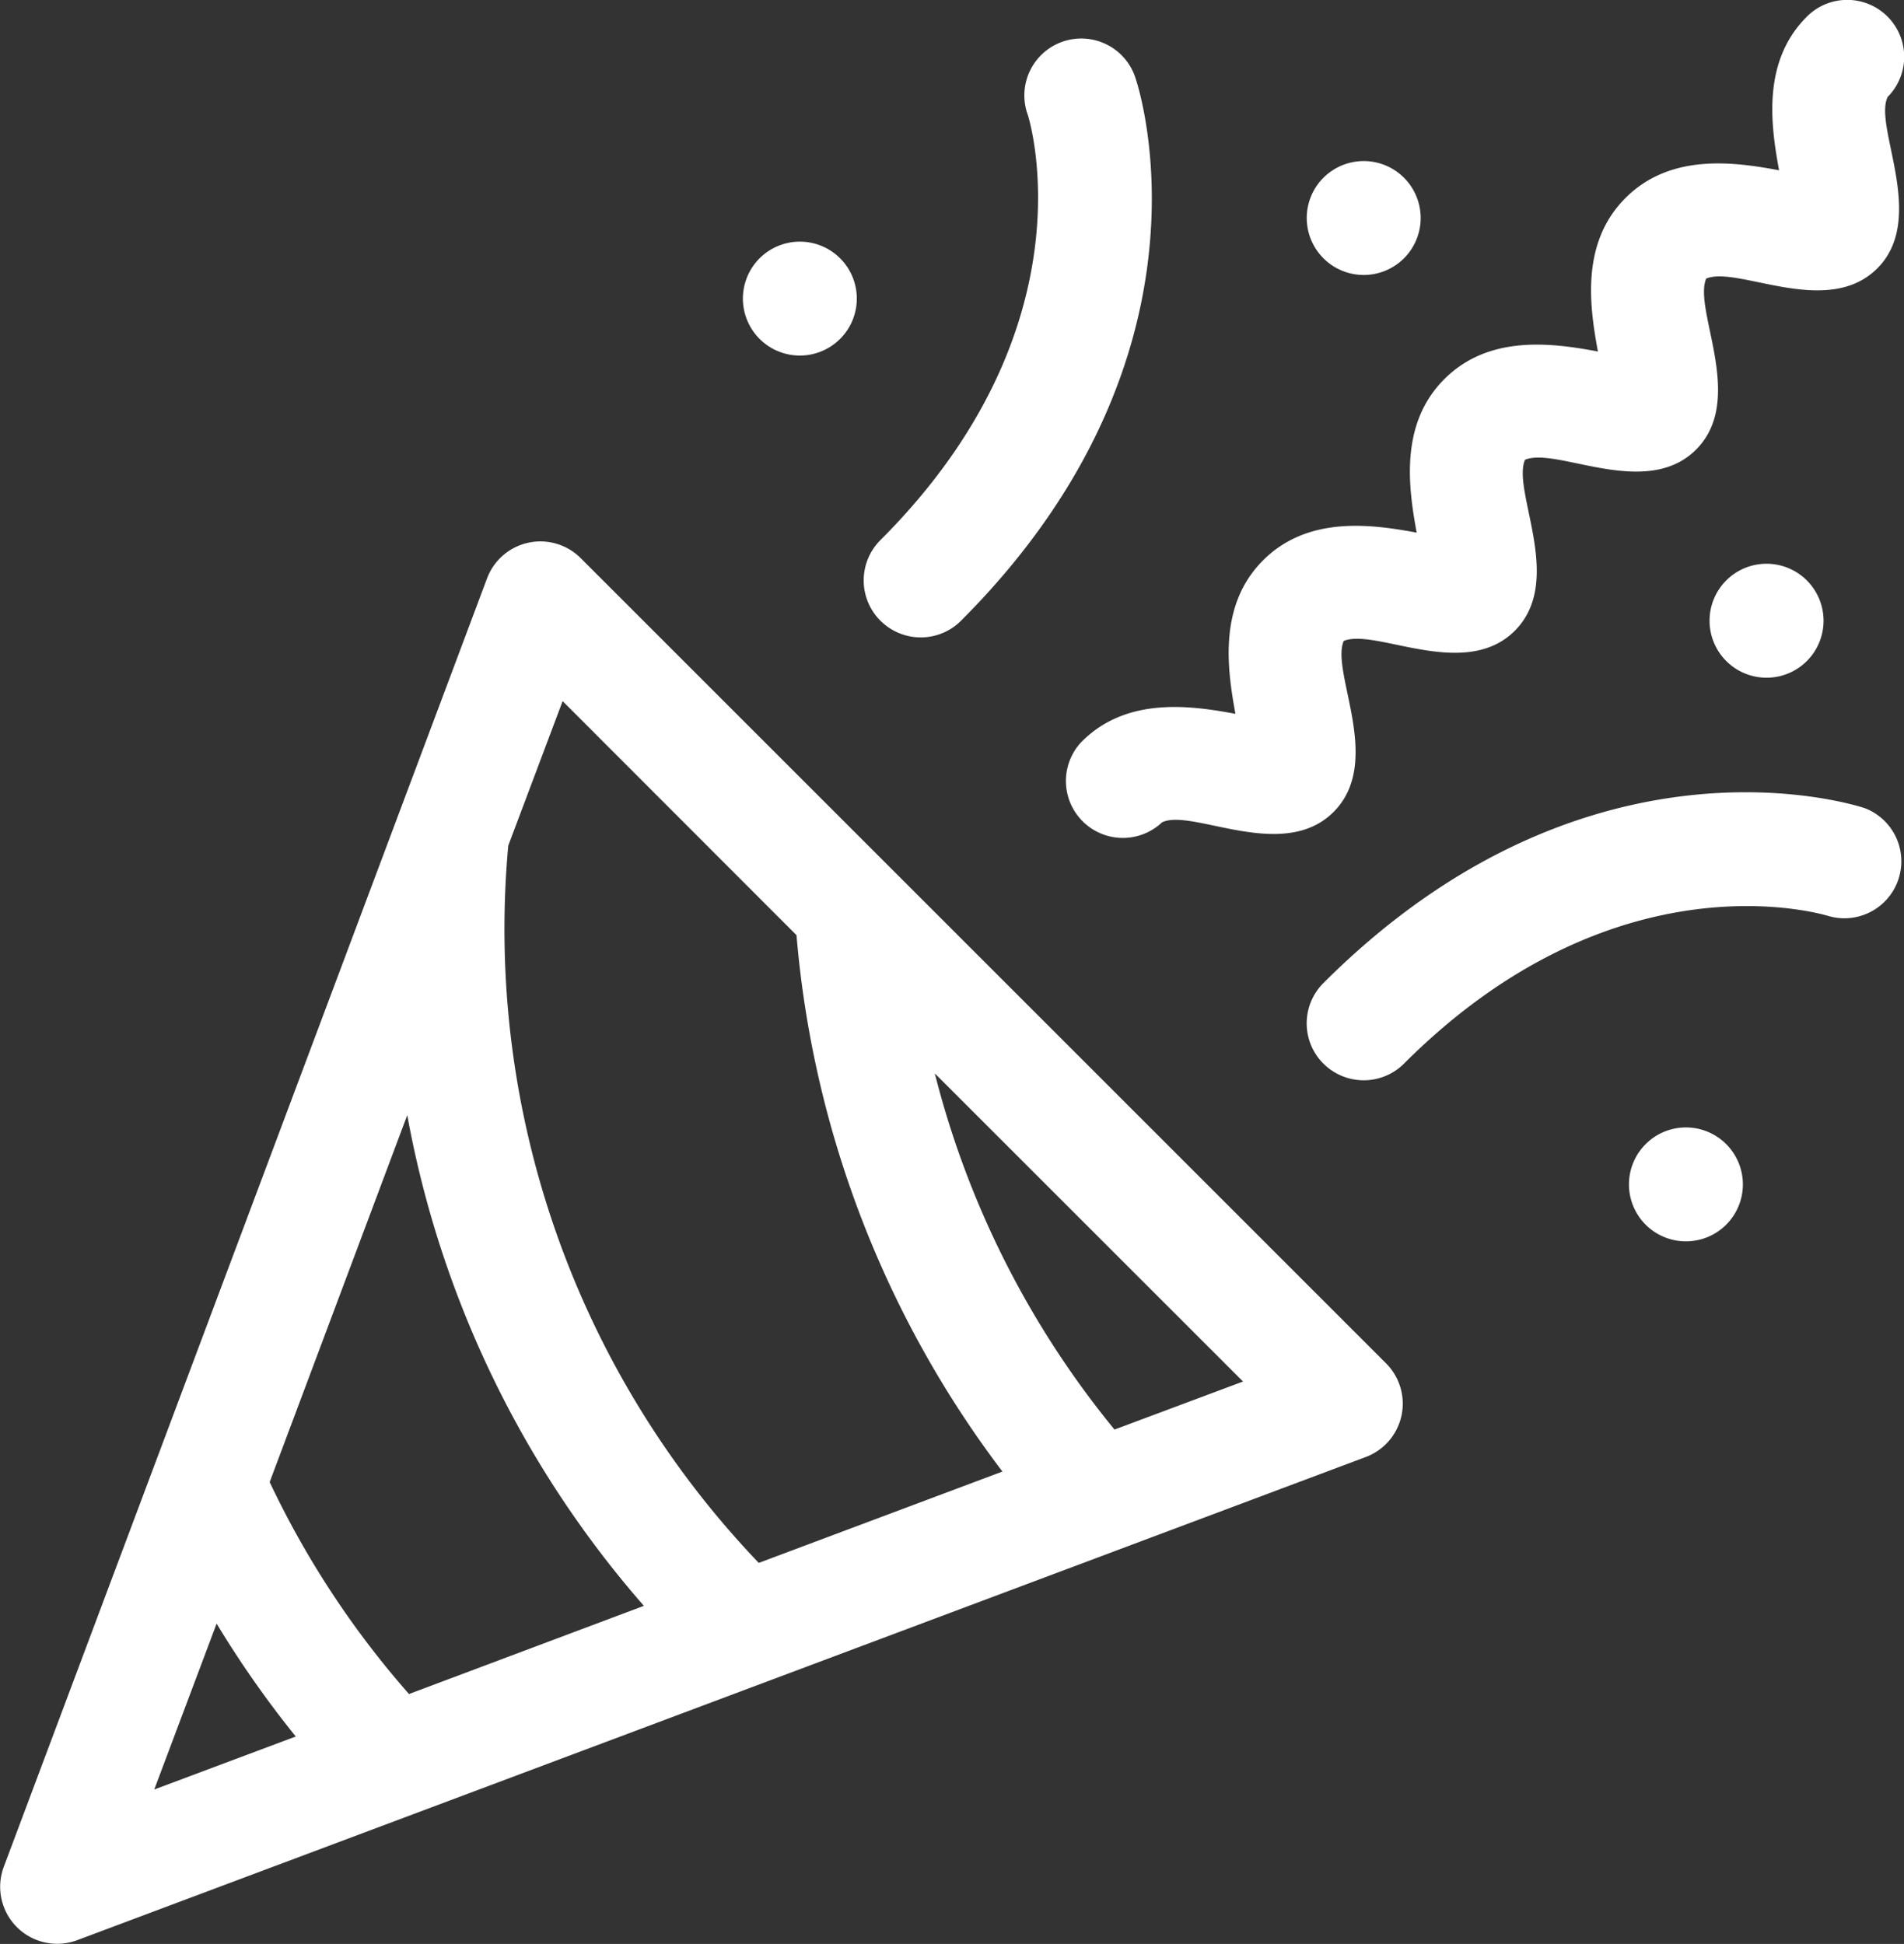 <svg xmlns="http://www.w3.org/2000/svg" width="52.917" height="54.037" viewBox="0 0 52.917 54.037">
  <rect x="0" y="0" width="52.917" height="54.037" fill="#333333" stroke="none"/>
  <g id="Grupo_272" data-name="Grupo 272" transform="translate(-209.125 -213.729)">
    <path id="Caminho_127" data-name="Caminho 127" d="M240.1,246.011a25.472,25.472,0,0,1-4.994-9.9l8.566,8.564Zm-24.955,5.394a28.431,28.431,0,0,0,2.2,3.138l-3.933,1.473Zm5.347,1.957a25.2,25.2,0,0,1-3.872-5.892l3.824-10.2a28.467,28.467,0,0,0,6.576,13.641Zm4.27-27.6,6.5,6.506a28.637,28.637,0,0,0,5.723,14.91l-6.772,2.539a25.494,25.494,0,0,1-6.962-19.939Zm.5-3.977a1.583,1.583,0,0,0-2.6.563l-13.433,35.82a1.585,1.585,0,0,0,2.038,2.038l35.818-13.433a1.584,1.584,0,0,0,.565-2.6Z" transform="translate(0 7.457)" fill="#fff"/>
    <path id="Caminho_128" data-name="Caminho 128" d="M227.909,232.382a1.585,1.585,0,0,0,2.238,0c5.955-5.955,11.754-4.115,11.813-4.1a1.583,1.583,0,0,0,1-3c-.313-.105-7.729-2.464-15.053,4.861a1.582,1.582,0,0,0,0,2.238" transform="translate(17.998 10.914)" fill="#fff"/>
    <path id="Caminho_129" data-name="Caminho 129" d="M221.7,230.429a1.582,1.582,0,0,0,2.238,0c7.323-7.325,4.964-14.739,4.859-15.053a1.582,1.582,0,1,0-3,1c.018.059,1.86,5.858-4.1,11.813a1.582,1.582,0,0,0,0,2.238" transform="translate(11.896 0.555)" fill="#fff"/>
    <path id="Caminho_130" data-name="Caminho 130" d="M224.521,234.342a1.583,1.583,0,0,0,2.228,2.248c.819-.408,3.356,1.12,4.768-.289,1.4-1.4-.087-3.884.283-4.754.872-.371,3.358,1.112,4.754-.283s-.087-3.882.284-4.754c.872-.371,3.358,1.112,4.754-.282s-.087-3.884.282-4.754c.87-.371,3.36,1.11,4.756-.285s-.117-3.953.289-4.766a1.583,1.583,0,0,0-2.25-2.228c-1.247,1.247-1,3.007-.769,4.268-1.257-.236-3.019-.48-4.268.769s-1,3.007-.767,4.268c-1.259-.236-3.021-.48-4.268.767s-1,3.009-.769,4.268c-1.259-.234-3.021-.478-4.268.769s-1,3.009-.769,4.268c-1.259-.236-3.021-.478-4.268.769" transform="translate(14.67)" fill="#fff"/>
    <path id="Caminho_131" data-name="Caminho 131" d="M230.147,218.69a1.583,1.583,0,1,0-2.238,0,1.582,1.582,0,0,0,2.238,0" transform="translate(17.998 2.219)" fill="#fff"/>
    <path id="Caminho_132" data-name="Caminho 132" d="M234.674,221.634a1.584,1.584,0,1,1-1.582,1.584,1.583,1.583,0,0,1,1.582-1.584" transform="translate(23.546 7.766)" fill="#fff"/>
    <path id="Caminho_133" data-name="Caminho 133" d="M232.426,230a1.583,1.583,0,1,0,2.238,0,1.582,1.582,0,0,0-2.238,0" transform="translate(22.436 15.533)" fill="#fff"/>
    <path id="Caminho_134" data-name="Caminho 134" d="M222.242,219.821a1.583,1.583,0,1,0-2.238,0,1.582,1.582,0,0,0,2.238,0" transform="translate(10.232 3.328)" fill="#fff"/>
  </g>
</svg>
